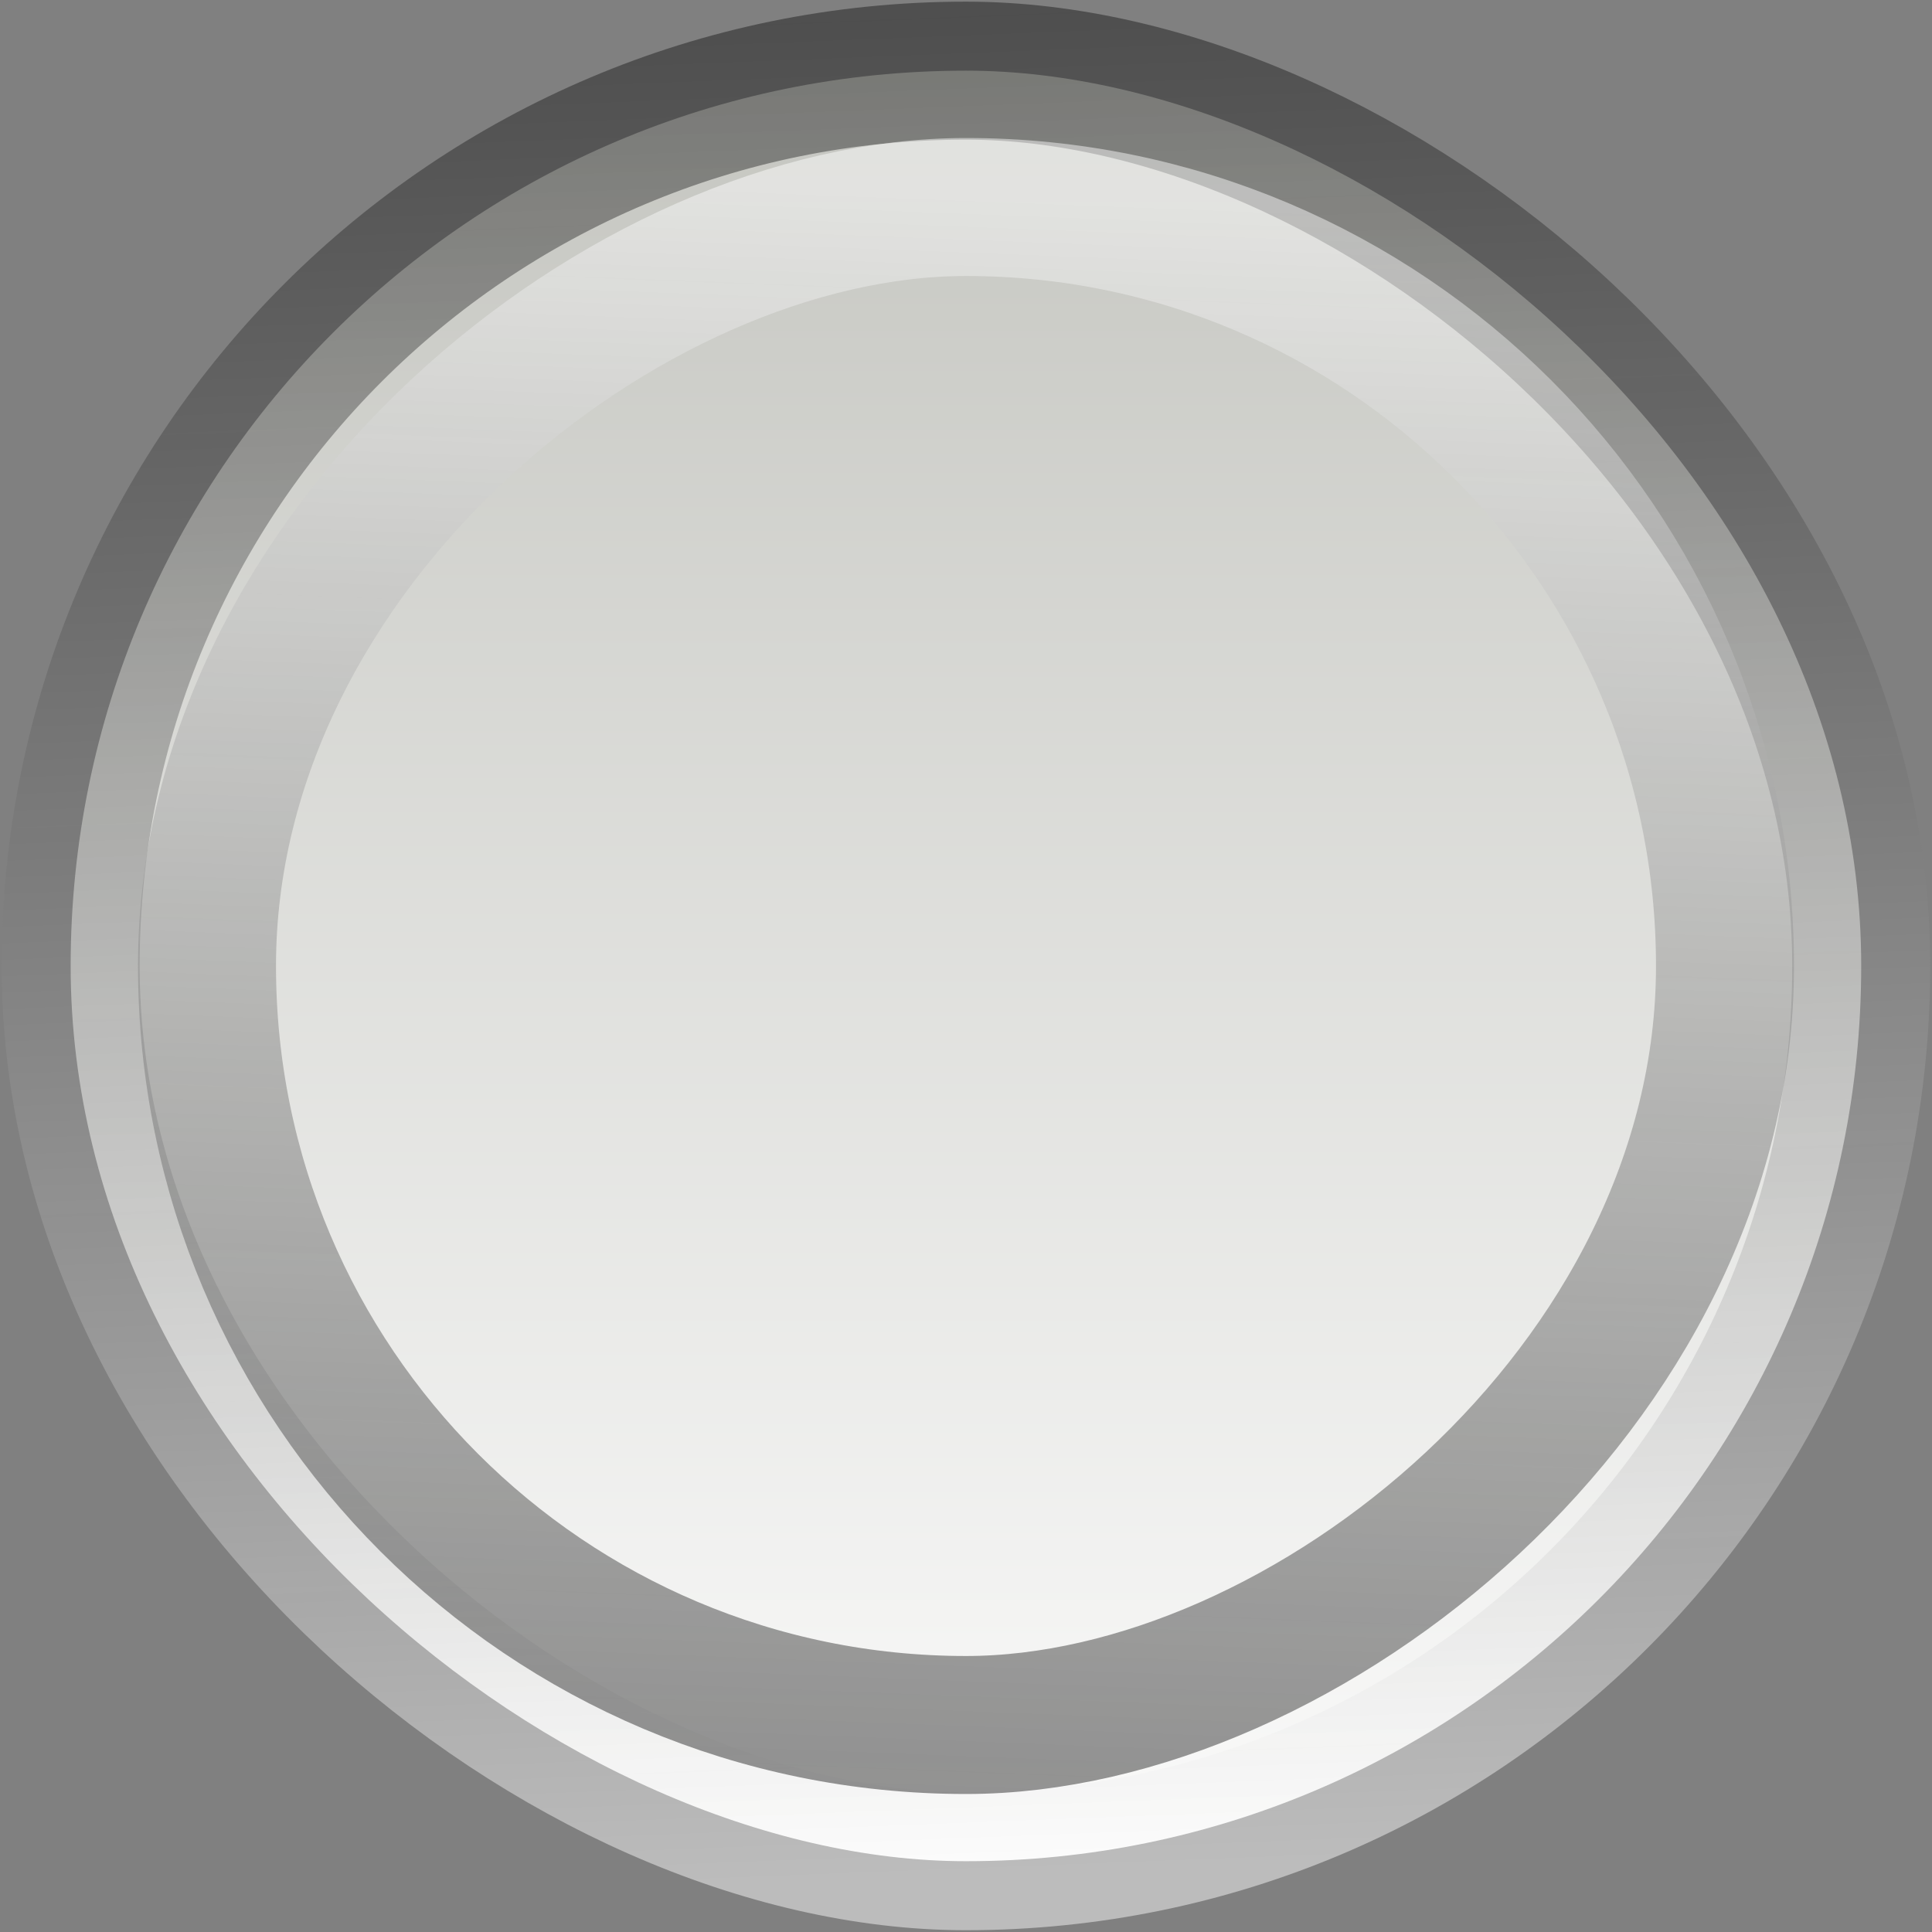 <?xml version="1.0" encoding="UTF-8" standalone="no"?>
<!-- Created with Inkscape (http://www.inkscape.org/) -->
<svg
   xmlns:dc="http://purl.org/dc/elements/1.1/"
   xmlns:cc="http://web.resource.org/cc/"
   xmlns:rdf="http://www.w3.org/1999/02/22-rdf-syntax-ns#"
   xmlns:svg="http://www.w3.org/2000/svg"
   xmlns="http://www.w3.org/2000/svg"
   xmlns:xlink="http://www.w3.org/1999/xlink"
   xmlns:sodipodi="http://sodipodi.sourceforge.net/DTD/sodipodi-0.dtd"
   xmlns:inkscape="http://www.inkscape.org/namespaces/inkscape"
   width="14"
   height="14"
   id="svg1307"
   sodipodi:version="0.32"
   inkscape:version="0.45.1"
   sodipodi:docbase="/home/emrah/.themes/Cillop/gtk-2.0"
   sodipodi:docname="trough2-h.svg"
   version="1.0"
   inkscape:export-filename="/home/emrah/.themes/Polycarbonate-0.5/gtk-2.0/trough2.png"
   inkscape:export-xdpi="90"
   inkscape:export-ydpi="90"
   inkscape:output_extension="org.inkscape.output.svg.inkscape">
  <rect width="100%" height="100%" fill="#808080" stroke="none"/>
  <defs
     id="defs1309">
    <linearGradient
       id="linearGradient5808">
      <stop
         style="stop-color:#000000;stop-opacity:0.431;"
         offset="0"
         id="stop5810" />
      <stop
         style="stop-color:#ffffff;stop-opacity:0.471;"
         offset="1"
         id="stop5812" />
    </linearGradient>
    <linearGradient
       id="linearGradient16819">
      <stop
         id="stop16821"
         offset="0"
         style="stop-color:#ffffff;stop-opacity:1;" />
      <stop
         id="stop16823"
         offset="1"
         style="stop-color:#c0c1bb;stop-opacity:1;" />
    </linearGradient>
    <linearGradient
       inkscape:collect="always"
       xlink:href="#linearGradient16819"
       id="linearGradient2182"
       gradientUnits="userSpaceOnUse"
       gradientTransform="matrix(1.193,0,0,0.221,1.351,-13.637)"
       x1="-13.393"
       y1="30"
       x2="-0.597"
       y2="30" />
    <linearGradient
       inkscape:collect="always"
       xlink:href="#linearGradient5808"
       id="linearGradient2184"
       gradientUnits="userSpaceOnUse"
       gradientTransform="matrix(1.193,0,0,0.221,1.351,-13.637)"
       x1="-0.562"
       y1="35.138"
       x2="-12.579"
       y2="35.051" />
    <linearGradient
       inkscape:collect="always"
       xlink:href="#linearGradient5808"
       id="linearGradient2186"
       gradientUnits="userSpaceOnUse"
       gradientTransform="matrix(1.011,0,0,0.188,14.08,-12.627)"
       x1="-0.562"
       y1="35.138"
       x2="-12.579"
       y2="35.051" />
  </defs>
  <sodipodi:namedview
     id="base"
     pagecolor="#dddddd"
     bordercolor="#666666"
     borderopacity="1.0"
     inkscape:pageopacity="1"
     inkscape:pageshadow="2"
     inkscape:zoom="32.142857"
     inkscape:cx="7"
     inkscape:cy="7"
     inkscape:current-layer="layer1"
     showgrid="true"
     inkscape:grid-bbox="true"
     inkscape:document-units="px"
     inkscape:window-width="1024"
     inkscape:window-height="689"
     inkscape:window-x="2"
     inkscape:window-y="52"
     borderlayer="top"
     showguides="true"
     inkscape:guide-bbox="true" />
  <g
     id="layer1"
     inkscape:label="Layer 1"
     inkscape:groupmode="layer">
    <g
       id="g2178"
       transform="matrix(0,1,1,0,0,0)">
      <rect
         transform="scale(-1,-1)"
         ry="6.487"
         rx="6.487"
         y="-13.487"
         x="-13.487"
         height="12.975"
         width="12.975"
         id="rect4896"
         style="fill:url(#linearGradient2182);fill-opacity:1;fill-rule:evenodd;stroke:url(#linearGradient2184);stroke-width:1;stroke-linecap:square;stroke-linejoin:miter;stroke-miterlimit:4;stroke-dasharray:none;stroke-dashoffset:1.56;stroke-opacity:1" />
      <rect
         style="fill:none;fill-opacity:1;fill-rule:evenodd;stroke:url(#linearGradient2186);stroke-width:1;stroke-linecap:square;stroke-linejoin:miter;stroke-miterlimit:4;stroke-dasharray:none;stroke-dashoffset:1.56;stroke-opacity:1"
         id="rect3294"
         width="11"
         height="11"
         x="1.5"
         y="-12.5"
         rx="5.5"
         ry="5.5"
         transform="scale(1,-1)" />
    </g>
  </g>
</svg>
